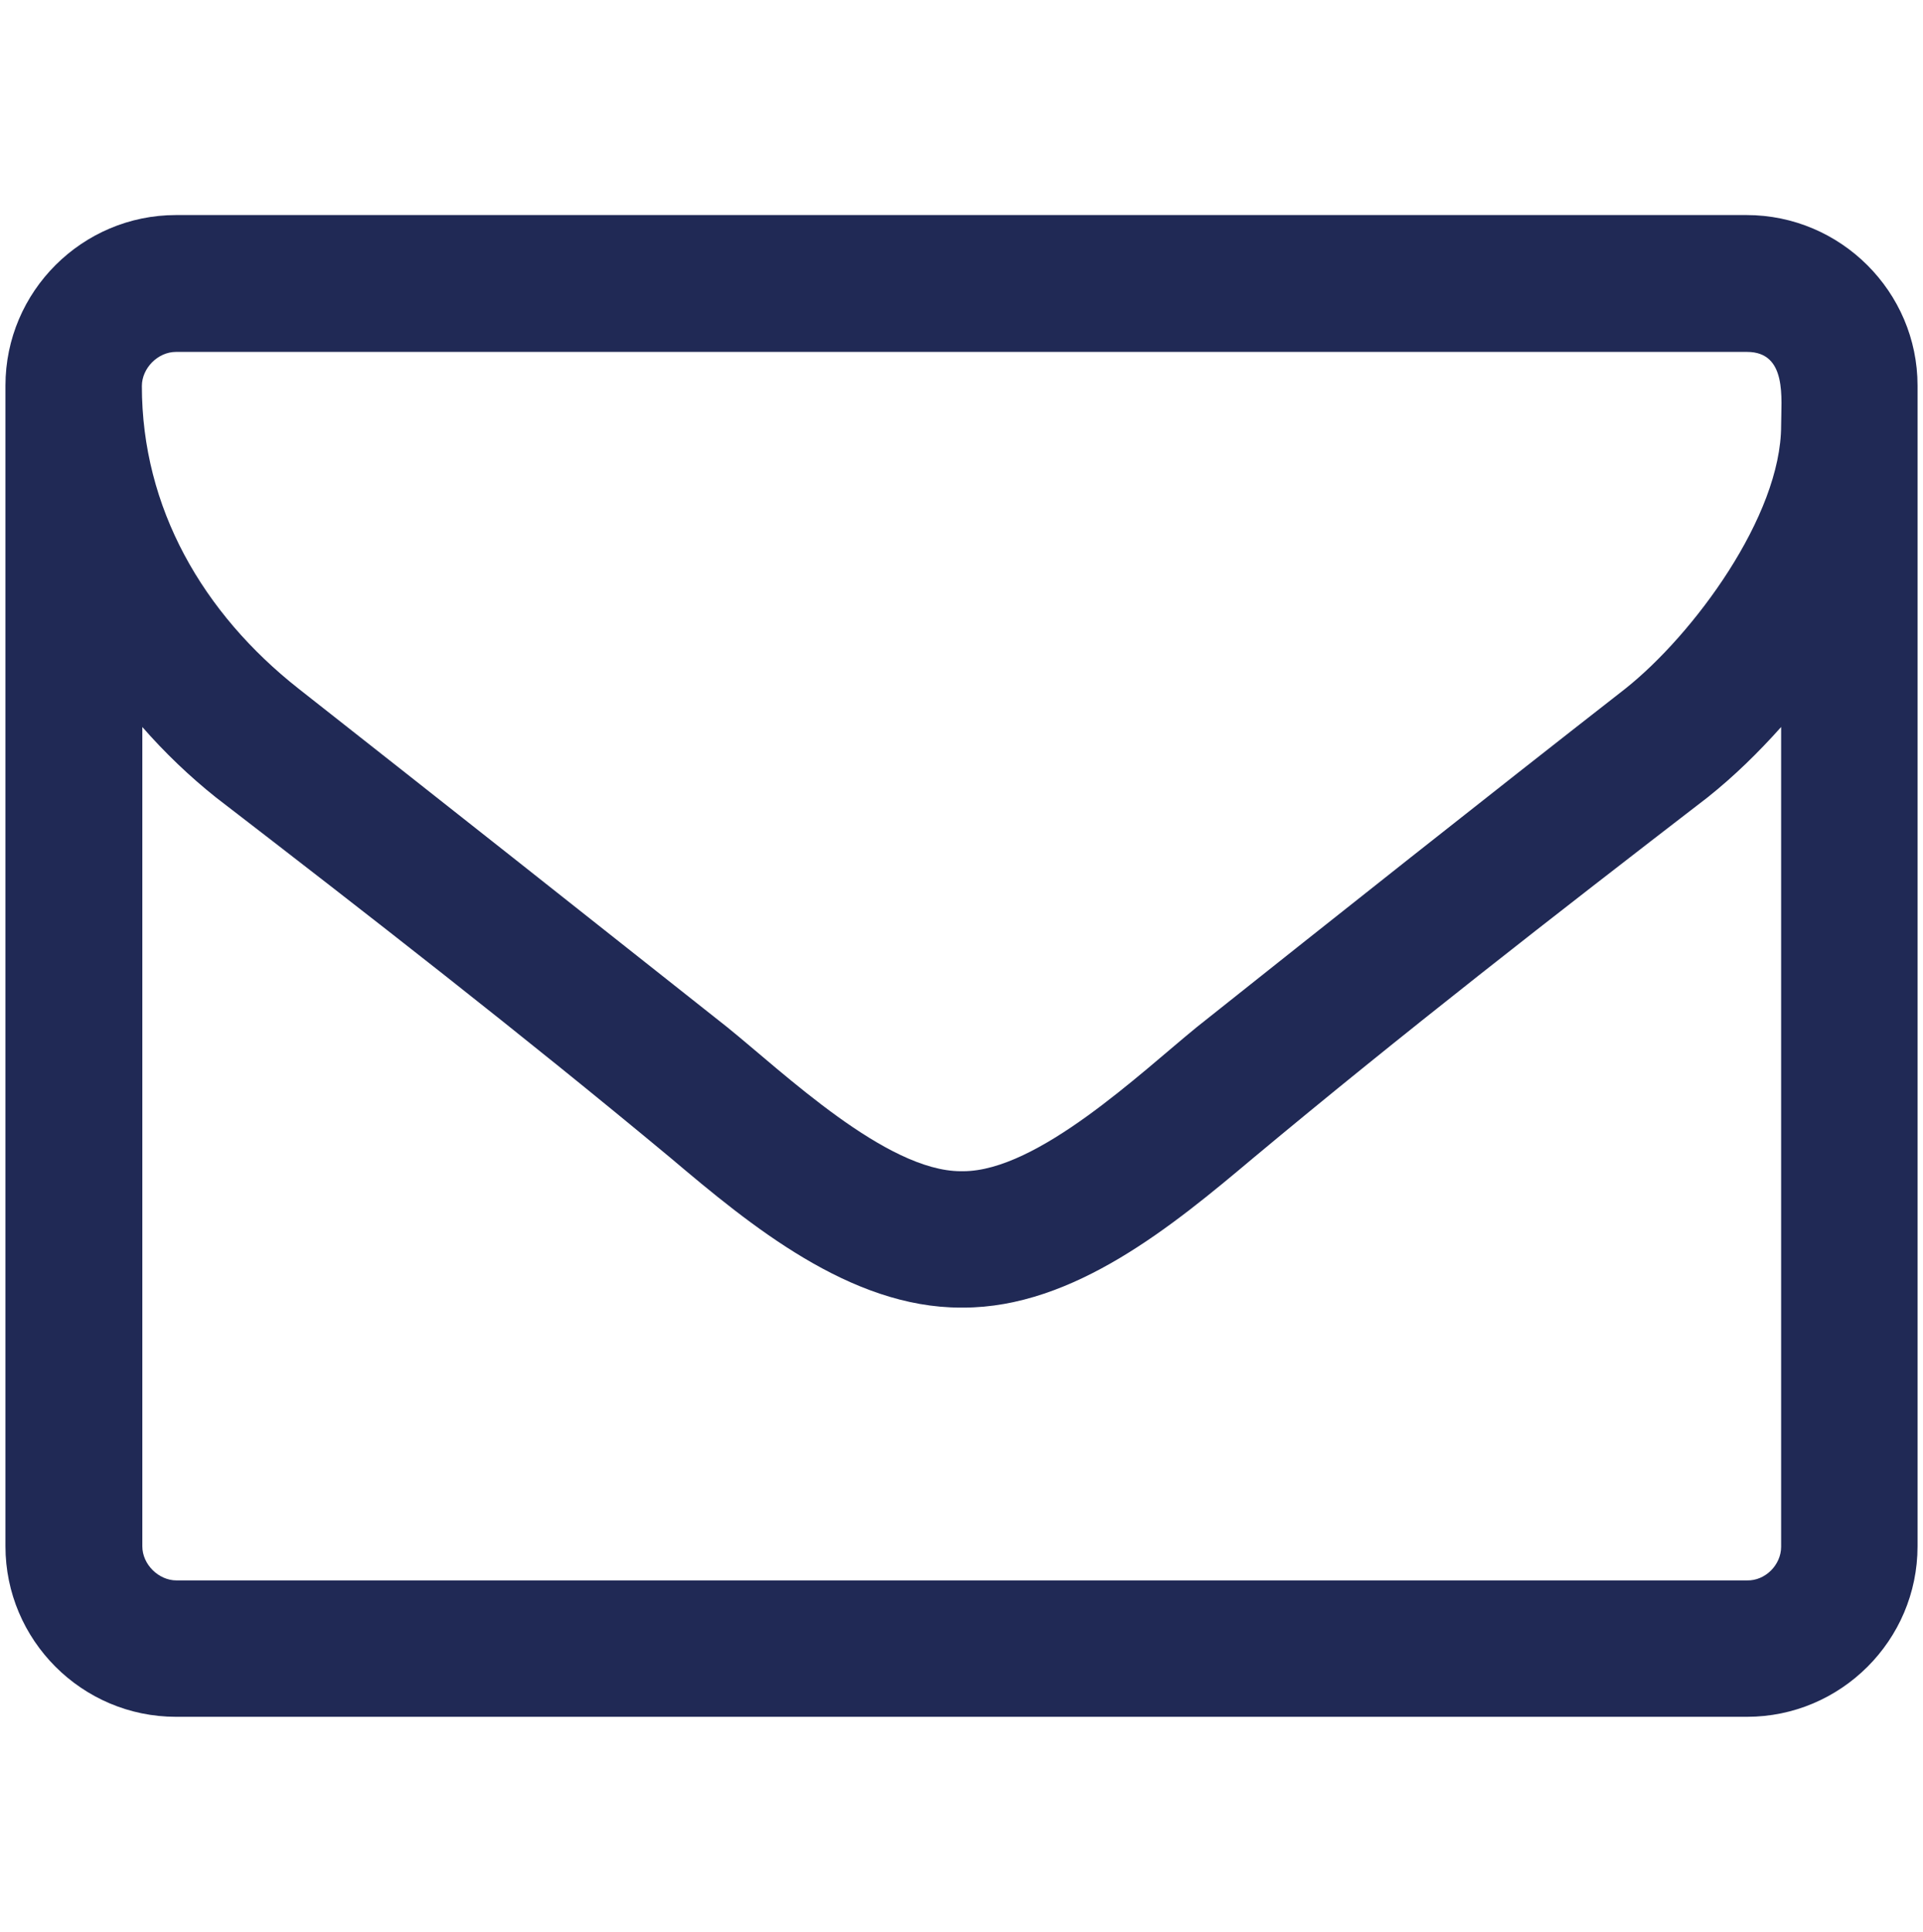 <?xml version="1.0" encoding="utf-8"?>
<!-- Generator: Adobe Illustrator 23.0.1, SVG Export Plug-In . SVG Version: 6.00 Build 0)  -->
<svg version="1.1" id="Camada_1" xmlns="http://www.w3.org/2000/svg" xmlns:xlink="http://www.w3.org/1999/xlink" x="0px" y="0px"
	 viewBox="0 0 422.9 425" style="enable-background:new 0 0 422.9 425;" xml:space="preserve">
<style type="text/css">
	.st0{fill:#202955;}
</style>
<title></title>
<g id="icomoon-ignore">
</g>
<path class="st0" d="M391.7,340.2V159.9c-5,5.6-10.3,10.8-16.2,15.5c-33.5,25.8-67.3,52.1-99.9,79.3c-17.6,14.8-39.4,32.9-63.8,32.9
	h-0.5c-24.4,0-46.3-18.1-63.8-32.9c-32.7-27.2-66.5-53.5-100-79.3c-5.9-4.7-11.3-9.9-16.2-15.5v180.2c0,4,3.6,7.5,7.5,7.5h345.4
	C388.2,347.7,391.7,344.2,391.7,340.2z M391.7,93.6c0-5.9,1.4-16.2-7.5-16.2H38.7c-4,0-7.5,3.6-7.5,7.5c0,26.8,13.4,50,34.5,66.6
	c31.4,24.7,62.9,49.6,94.2,74.4c12.5,10.1,35,31.7,51.4,31.7h0.5c16.4,0,39-21.6,51.4-31.7c31.3-24.9,62.7-49.8,94.2-74.4
	C372.4,139.6,391.7,113.5,391.7,93.6z M421.7,84.8v255.3c0,20.7-16.9,37.5-37.5,37.5H38.7c-20.7,0-37.5-16.9-37.5-37.5V84.8
	c0-20.7,16.9-37.5,37.5-37.5h345.4C404.8,47.3,421.7,64.2,421.7,84.8z"/>
</svg>
